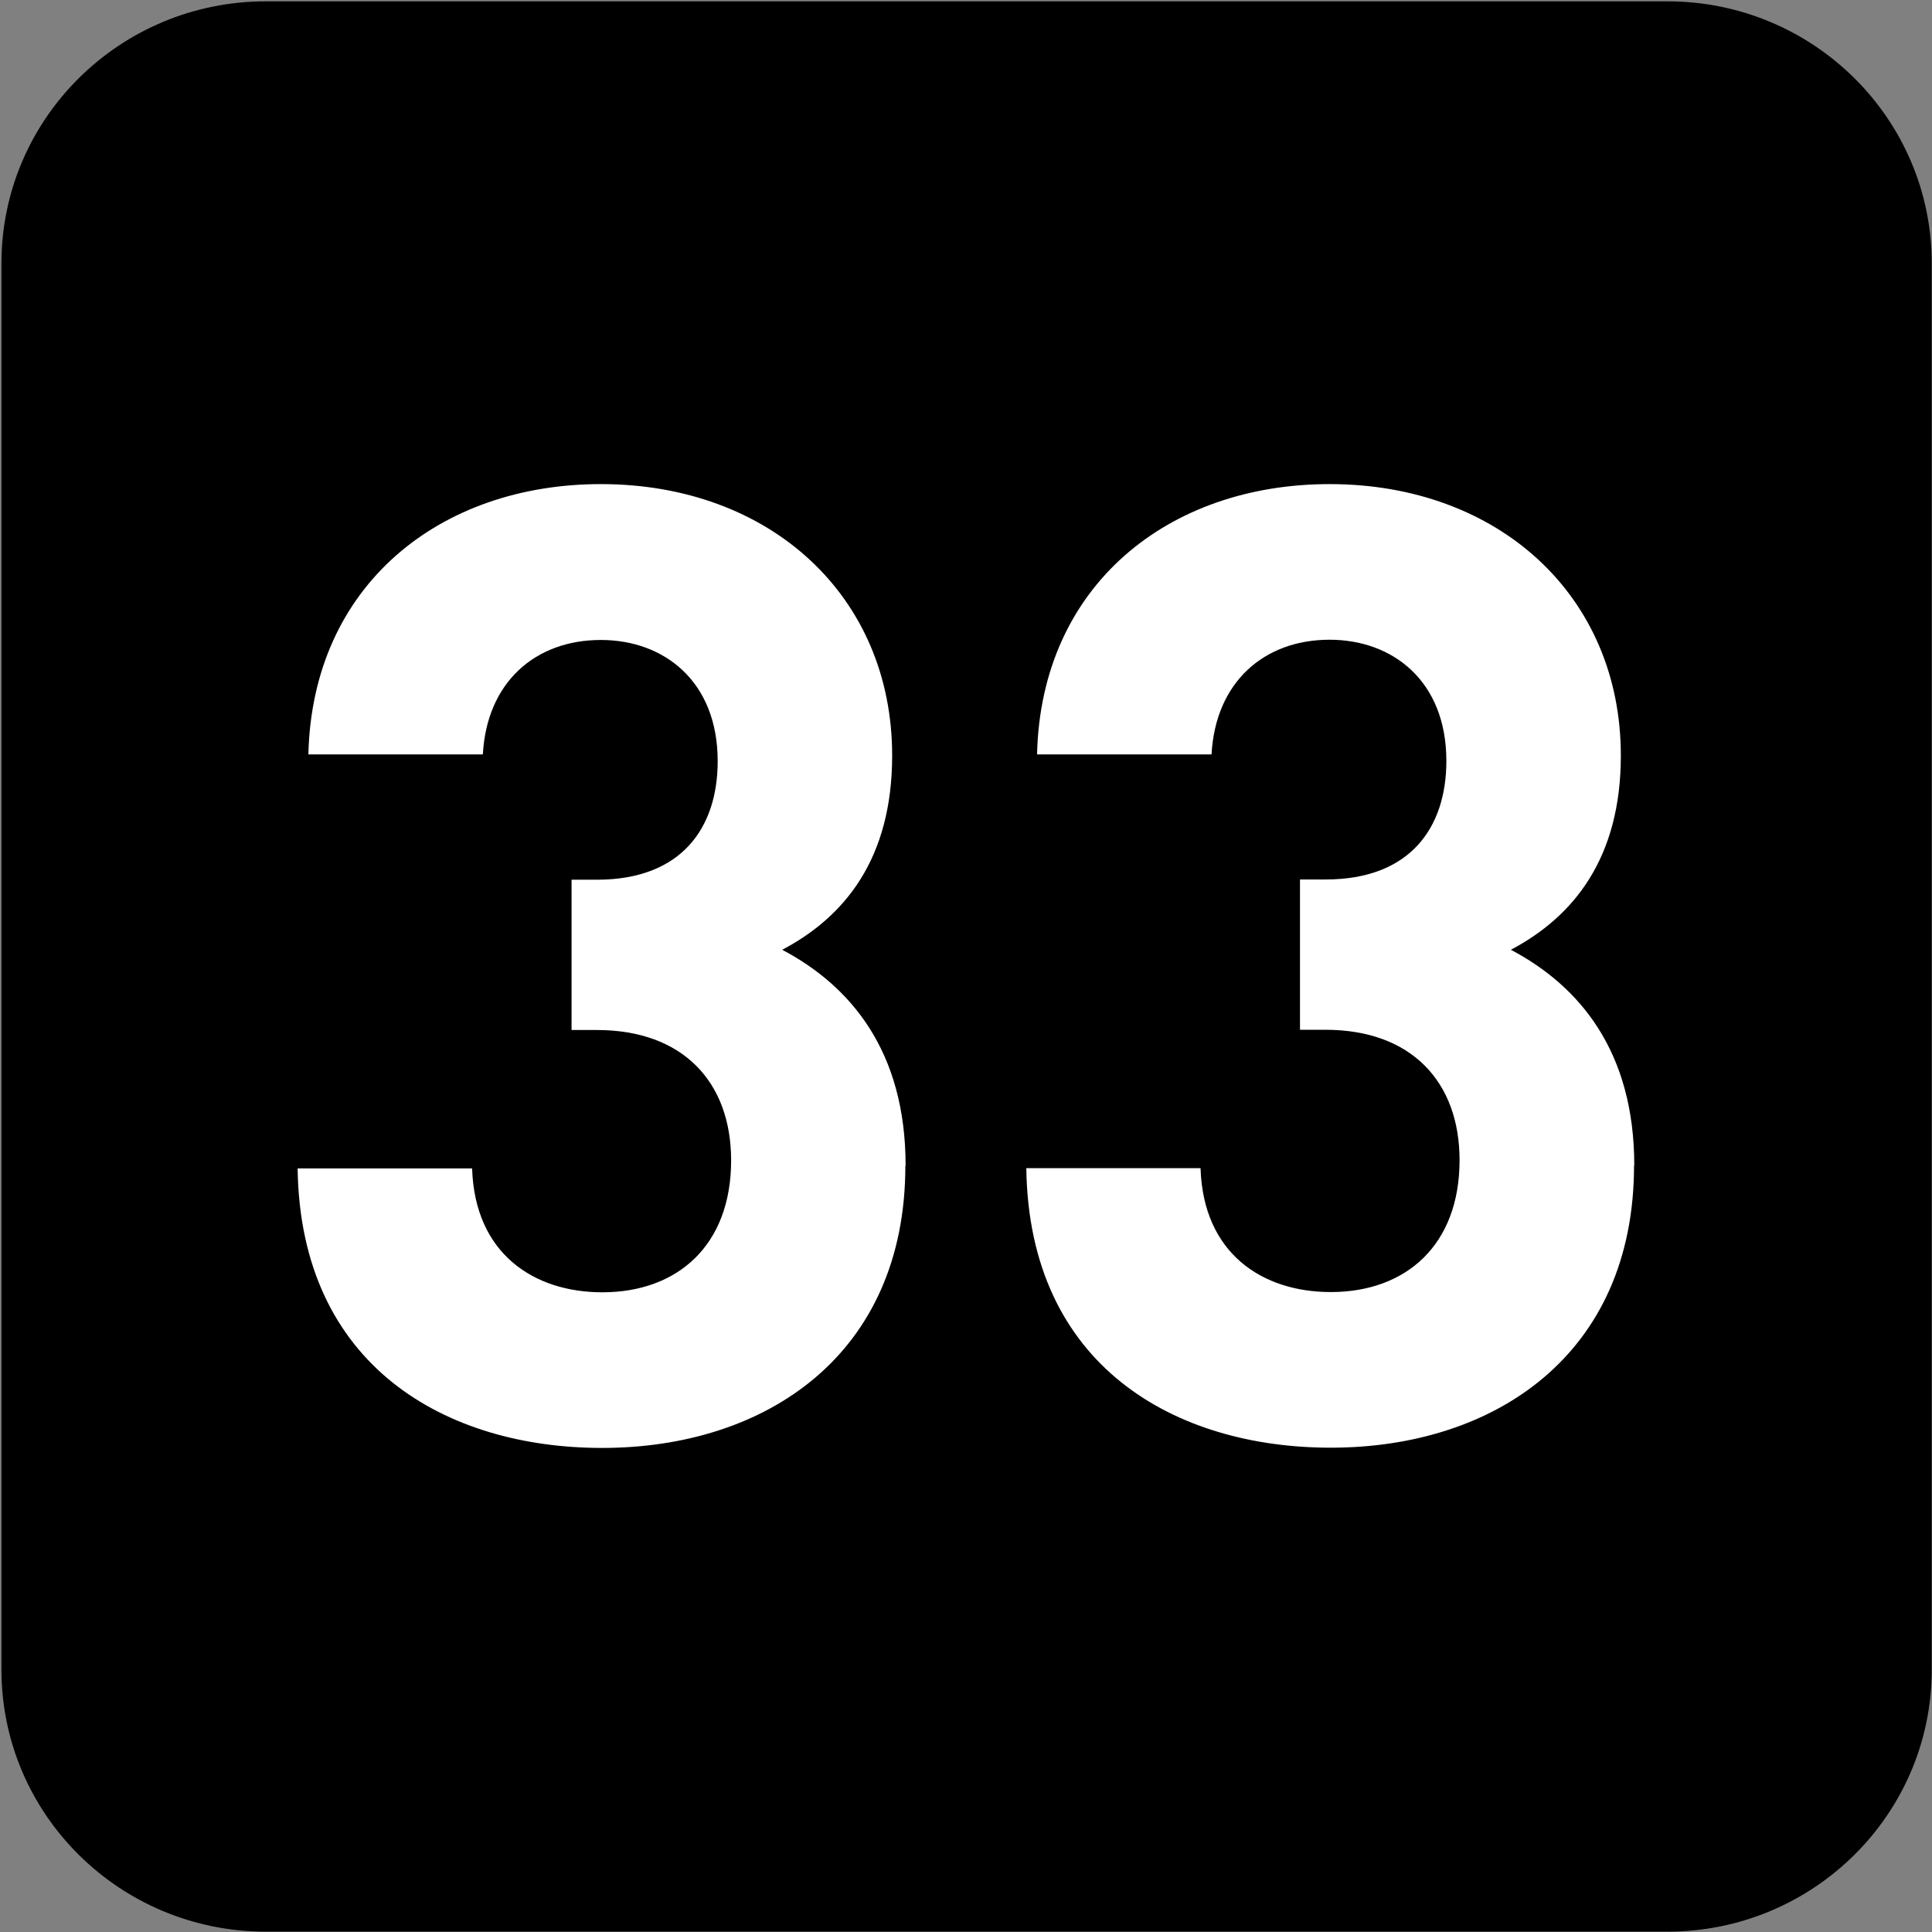 <?xml version="1.0" encoding="UTF-8" standalone="no"?>
<!-- Created with Inkscape (http://www.inkscape.org/) -->

<svg
   width="7.938mm"
   height="7.938mm"
   viewBox="0 0 7.938 7.938"
   version="1.1"
   id="svg1"
   inkscape:version="1.4.2 (f4327f4, 2025-05-13)"
   sodipodi:docname="N33.svg"
   xmlns:inkscape="http://www.inkscape.org/namespaces/inkscape"
   xmlns:sodipodi="http://sodipodi.sourceforge.net/DTD/sodipodi-0.dtd"
   xmlns="http://www.w3.org/2000/svg"
   xmlns:svg="http://www.w3.org/2000/svg">
  <rect x="0" y="0" width="7.938" height="7.938" fill="#808080" stroke="none"/>
  <sodipodi:namedview
     id="namedview1"
     pagecolor="#ffffff"
     bordercolor="#666666"
     borderopacity="1.0"
     inkscape:showpageshadow="2"
     inkscape:pageopacity="0.0"
     inkscape:pagecheckerboard="0"
     inkscape:deskcolor="#d1d1d1"
     inkscape:document-units="mm"
     inkscape:zoom="5.7513468"
     inkscape:cx="15.474636"
     inkscape:cy="15.213828"
     inkscape:window-width="1920"
     inkscape:window-height="1009"
     inkscape:window-x="-8"
     inkscape:window-y="-8"
     inkscape:window-maximized="1"
     inkscape:current-layer="svg1" />
  <defs
     id="defs1">
    <clipPath
       clipPathUnits="userSpaceOnUse"
       id="clipPath25476-2-5-0-5-9">
      <path
         d="M 0,0 H 839.055 V 595.275 H 0 Z"
         transform="translate(-87.017,-344.876)"
         id="path25476-0-6-77-7-5" />
    </clipPath>
  </defs>
  <g
     id="g5"
     sodipodi:insensitive="true">
    <path
       id="path419-9"
       d="M 0,0 C 1.099,0 1.99,-0.899 1.99,-2.008 V -12.652 C 1.99,-13.761 1.099,-14.66 0,-14.66 h -10.68 c -1.099,0 -1.99,0.899 -1.99,2.008 v 10.644 c 0,1.109 0.891,2.008 1.99,2.008 z"
       style="fill:#000000;fill-opacity:1;fill-rule:nonzero;stroke:none"
       transform="matrix(0,0.541,0.541,0,7.937,6.86)"
       clip-path="url(#clipPath25476-2-5-0-5-9)"
       sodipodi:insensitive="true" />
    <path
       style="font-weight:700;font-size:5.491px;font-family:DINPro;fill:#ffffff;stroke-width:0.539"
       d="m 3.706,4.808 c 0,-0.472 -0.225,-0.741 -0.505,-0.89 C 3.459,3.781 3.651,3.54 3.651,3.117 3.651,2.458 3.151,1.997 2.459,1.997 c -0.659,0 -1.181,0.417 -1.197,1.115 h 0.714 c 0.016,-0.297 0.214,-0.472 0.483,-0.472 0.258,0 0.478,0.17 0.478,0.5 0,0.275 -0.148,0.489 -0.494,0.489 H 2.339 v 0.62 h 0.104 c 0.351,0 0.549,0.214 0.549,0.538 0,0.351 -0.22,0.544 -0.527,0.544 -0.28,0 -0.522,-0.159 -0.533,-0.511 H 1.218 c 0.011,0.818 0.61,1.153 1.246,1.153 0.67,0 1.241,-0.384 1.241,-1.164 z m 2.982,0 c 0,-0.472 -0.225,-0.741 -0.505,-0.89 C 6.44,3.781 6.633,3.54 6.633,3.117 6.633,2.458 6.133,1.997 5.441,1.997 c -0.659,0 -1.181,0.417 -1.197,1.115 h 0.714 C 4.974,2.815 5.172,2.639 5.441,2.639 c 0.258,0 0.478,0.17 0.478,0.5 0,0.275 -0.148,0.489 -0.494,0.489 H 5.32 v 0.62 h 0.104 c 0.351,0 0.549,0.214 0.549,0.538 0,0.351 -0.22,0.544 -0.527,0.544 -0.28,0 -0.522,-0.159 -0.533,-0.511 H 4.2 c 0.011,0.818 0.61,1.153 1.246,1.153 0.67,0 1.241,-0.384 1.241,-1.164 z"
       id="text419-6"
       transform="scale(1.004,0.996)"
       aria-label="33"
       sodipodi:insensitive="true" />
  </g>
</svg>
